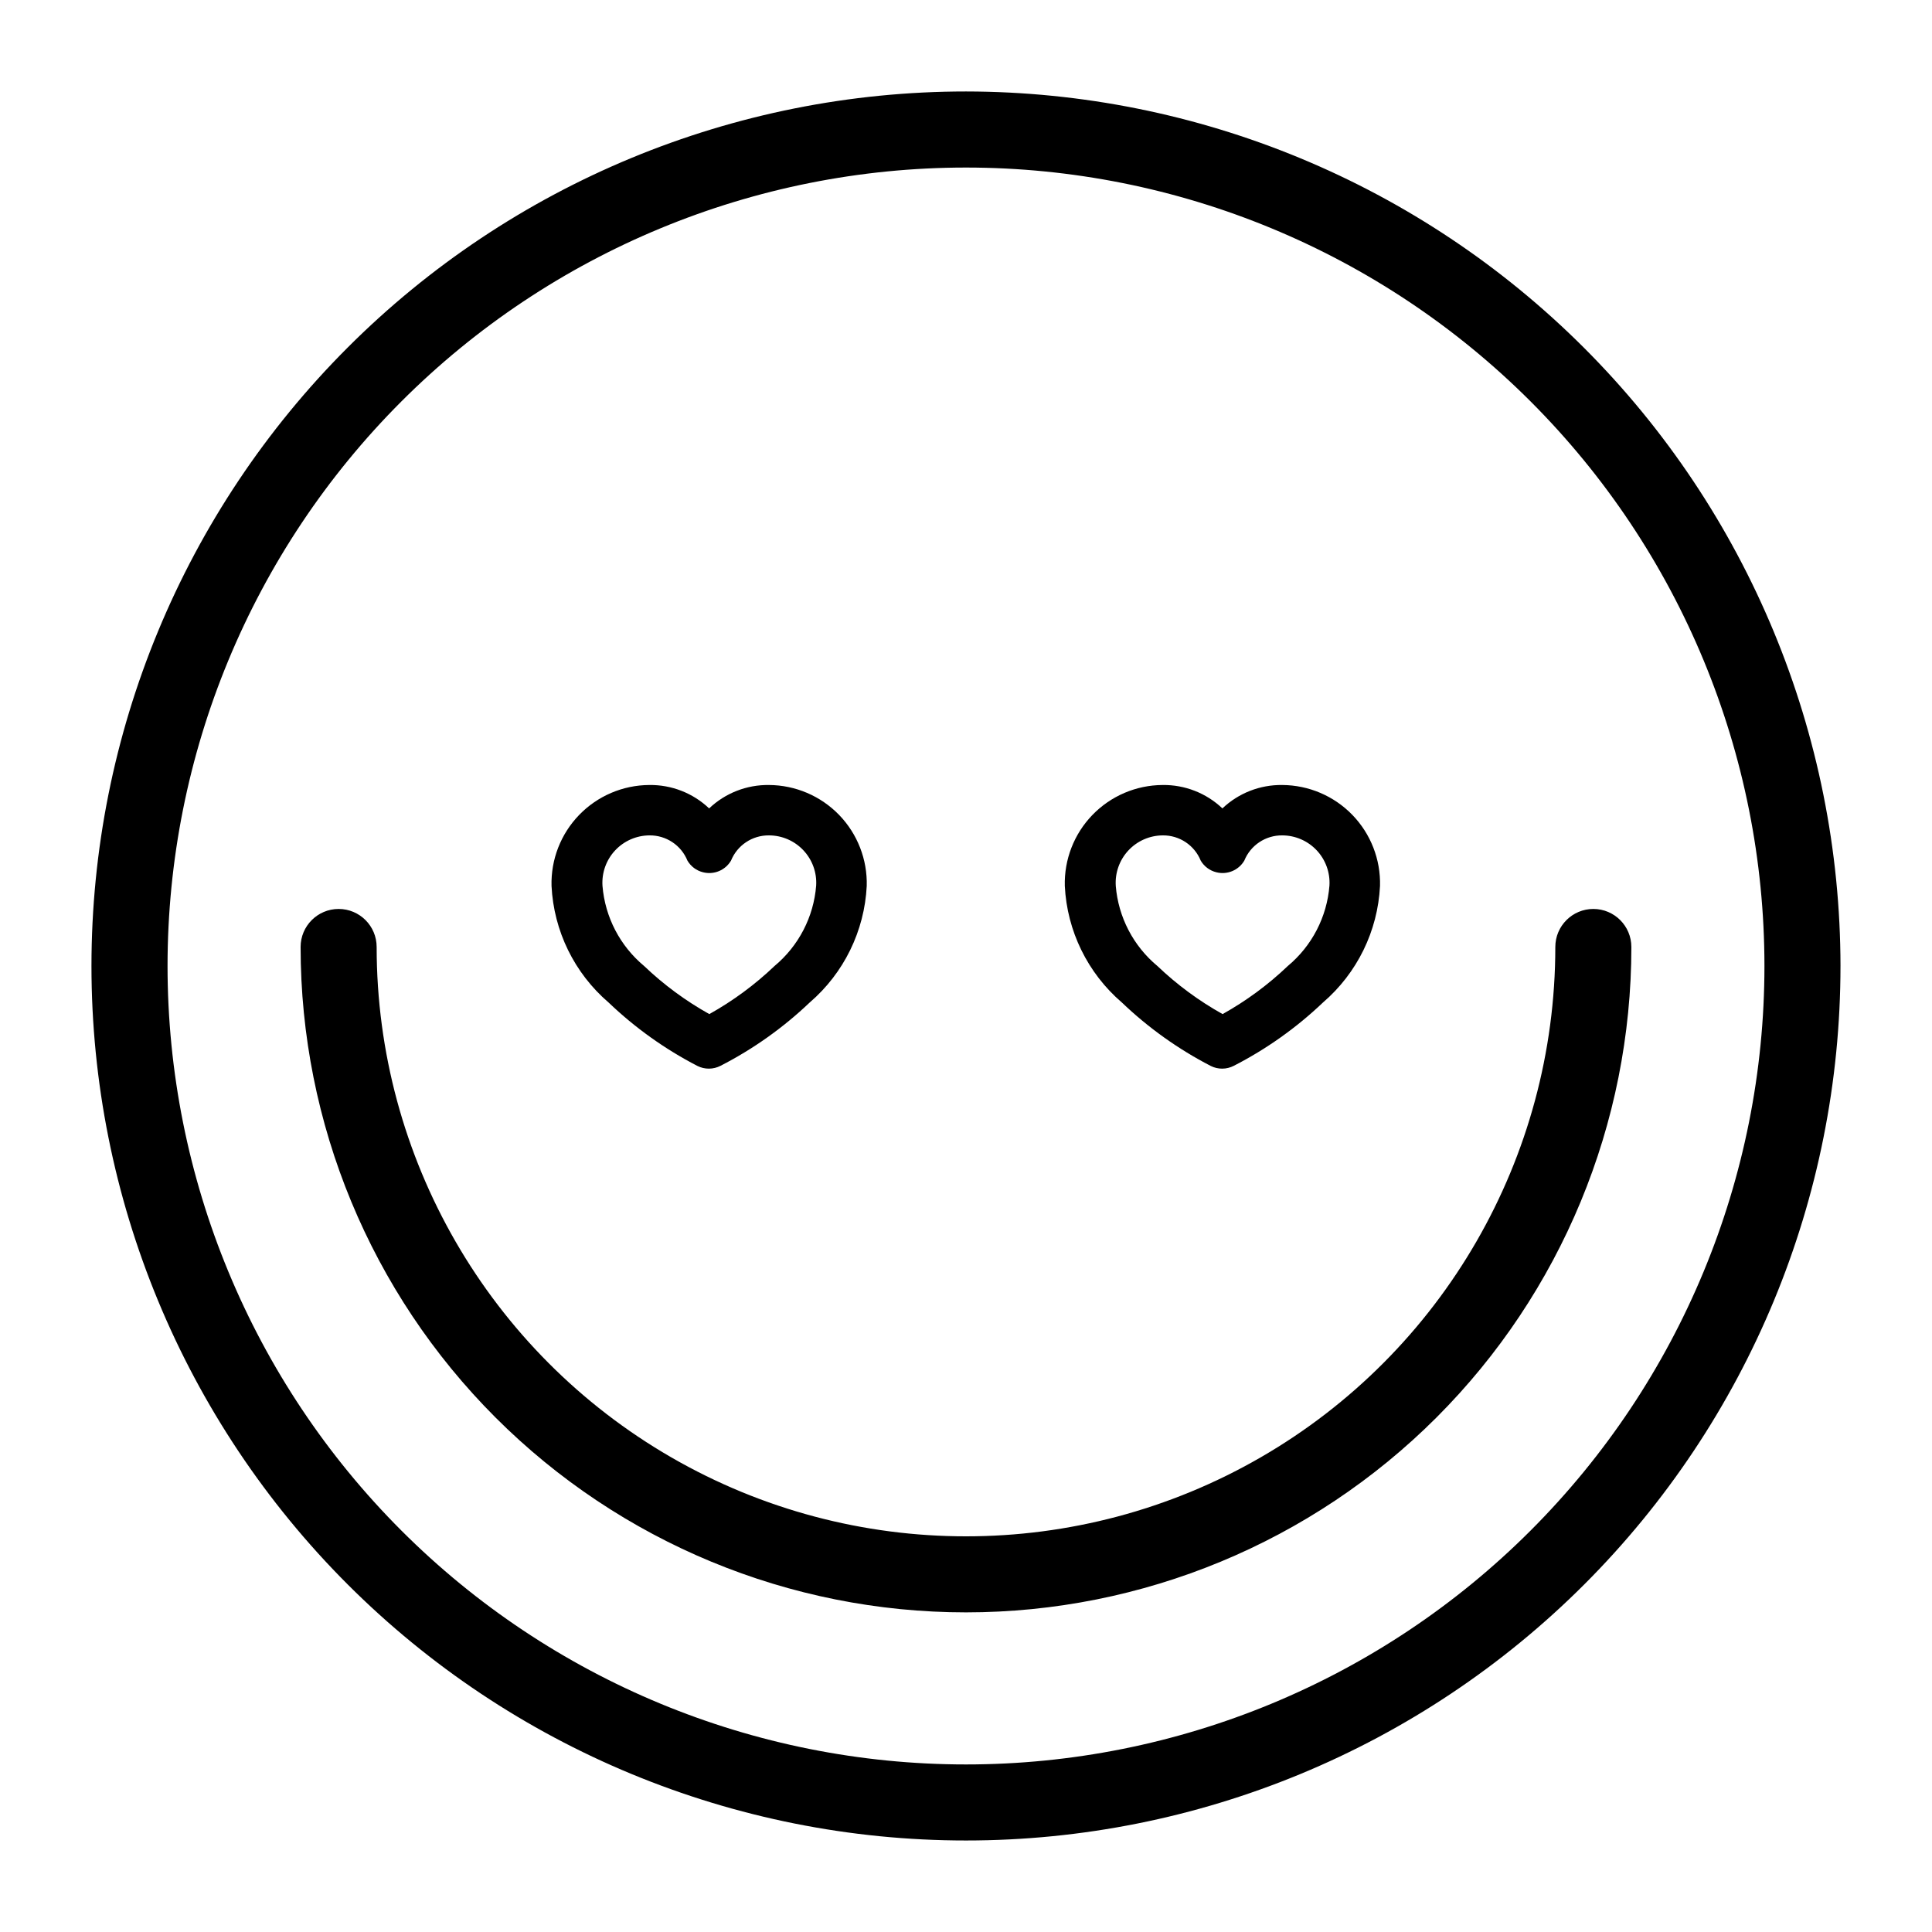 <?xml version="1.0" encoding="UTF-8"?>
<!-- Uploaded to: ICON Repo, www.iconrepo.com, Generator: ICON Repo Mixer Tools -->
<svg fill="#000000" width="800px" height="800px" version="1.1" viewBox="144 144 512 512" xmlns="http://www.w3.org/2000/svg">
 <path d="m576.33 394.96c0 46.766-18.578 91.617-51.648 124.69-33.066 33.066-77.918 51.645-124.68 51.645-46.77 0-91.617-18.578-124.69-51.645-33.07-33.07-51.648-77.922-51.648-124.69 0-5.566 4.512-10.078 10.078-10.078 5.562 0 10.074 4.512 10.074 10.078 0 55.797 29.77 107.36 78.09 135.26 48.324 27.898 107.86 27.898 156.18 0 48.32-27.902 78.09-79.461 78.09-135.26 0-5.566 4.512-10.078 10.074-10.078 5.566 0 10.078 4.512 10.078 10.078zm55.418 5.039c0 61.465-24.414 120.41-67.879 163.87-43.461 43.465-102.41 67.879-163.87 67.879s-120.41-24.414-163.88-67.879c-43.461-43.461-67.879-102.41-67.879-163.87s24.418-120.41 67.879-163.88 102.41-67.879 163.88-67.879c61.441 0.066 120.35 24.504 163.8 67.953 43.449 43.445 67.887 102.36 67.953 163.8zm-20.152 0c0-56.121-22.293-109.94-61.977-149.62-39.68-39.684-93.504-61.977-149.62-61.977-56.121 0-109.94 22.293-149.62 61.977s-61.977 93.504-61.977 149.62c0 56.117 22.293 109.94 61.977 149.62 39.684 39.684 93.504 61.977 149.62 61.977 56.117 0 109.94-22.293 149.62-61.977 39.684-39.68 61.977-93.504 61.977-149.62zm-306.32 9.672c-9.062-7.785-14.527-18.953-15.113-30.883-0.191-7.004 2.449-13.789 7.324-18.824 4.871-5.031 11.566-7.891 18.57-7.93 5.898-0.086 11.594 2.137 15.871 6.199 4.277-4.062 9.973-6.285 15.871-6.199 7.004 0.039 13.699 2.898 18.574 7.93 4.871 5.035 7.512 11.82 7.32 18.824-0.594 11.93-6.055 23.094-15.113 30.883-7.031 6.695-14.988 12.348-23.629 16.777-0.949 0.488-2.004 0.75-3.074 0.754-1.047 0.004-2.082-0.234-3.023-0.703-8.625-4.453-16.562-10.117-23.578-16.828zm-1.613-30.883h0.004c0.68 8.266 4.656 15.906 11.031 21.211 5.195 4.961 11.004 9.246 17.281 12.746 6.277-3.504 12.082-7.785 17.281-12.746 6.398-5.328 10.379-13.012 11.031-21.312 0.211-3.449-1.012-6.828-3.379-9.344-2.363-2.519-5.66-3.949-9.113-3.957-4.418-0.055-8.418 2.606-10.078 6.699-1.516 2.555-4.527 3.805-7.406 3.074-1.734-0.426-3.223-1.535-4.129-3.074-1.66-4.094-5.66-6.754-10.078-6.699-3.453 0.02-6.746 1.465-9.102 3.992s-3.562 5.91-3.34 9.359zm137.64 30.883c-9.062-7.785-14.531-18.953-15.117-30.883-0.188-7.004 2.449-13.789 7.324-18.824 4.871-5.031 11.566-7.891 18.574-7.93 5.894-0.086 11.59 2.137 15.867 6.199 4.277-4.062 9.977-6.285 15.871-6.199 7.008 0.039 13.703 2.898 18.574 7.93 4.871 5.035 7.512 11.82 7.32 18.824-0.59 11.93-6.055 23.094-15.113 30.883-7.031 6.695-14.988 12.348-23.629 16.777-0.949 0.488-2.004 0.75-3.074 0.754-1.047 0.004-2.082-0.234-3.019-0.703-8.625-4.453-16.566-10.117-23.578-16.828zm-1.613-30.883c0.68 8.266 4.656 15.906 11.031 21.211 5.199 4.961 11.004 9.246 17.281 12.746 6.277-3.504 12.082-7.785 17.281-12.746 6.402-5.328 10.379-13.012 11.035-21.312 0.207-3.449-1.016-6.828-3.379-9.344-2.367-2.519-5.664-3.949-9.117-3.957-4.418-0.055-8.418 2.606-10.074 6.699-1.516 2.555-4.531 3.805-7.406 3.074-1.734-0.426-3.223-1.535-4.133-3.074-1.66-4.094-5.656-6.754-10.074-6.699-3.457 0.02-6.75 1.465-9.105 3.992-2.352 2.527-3.562 5.91-3.34 9.359z"/>
</svg>